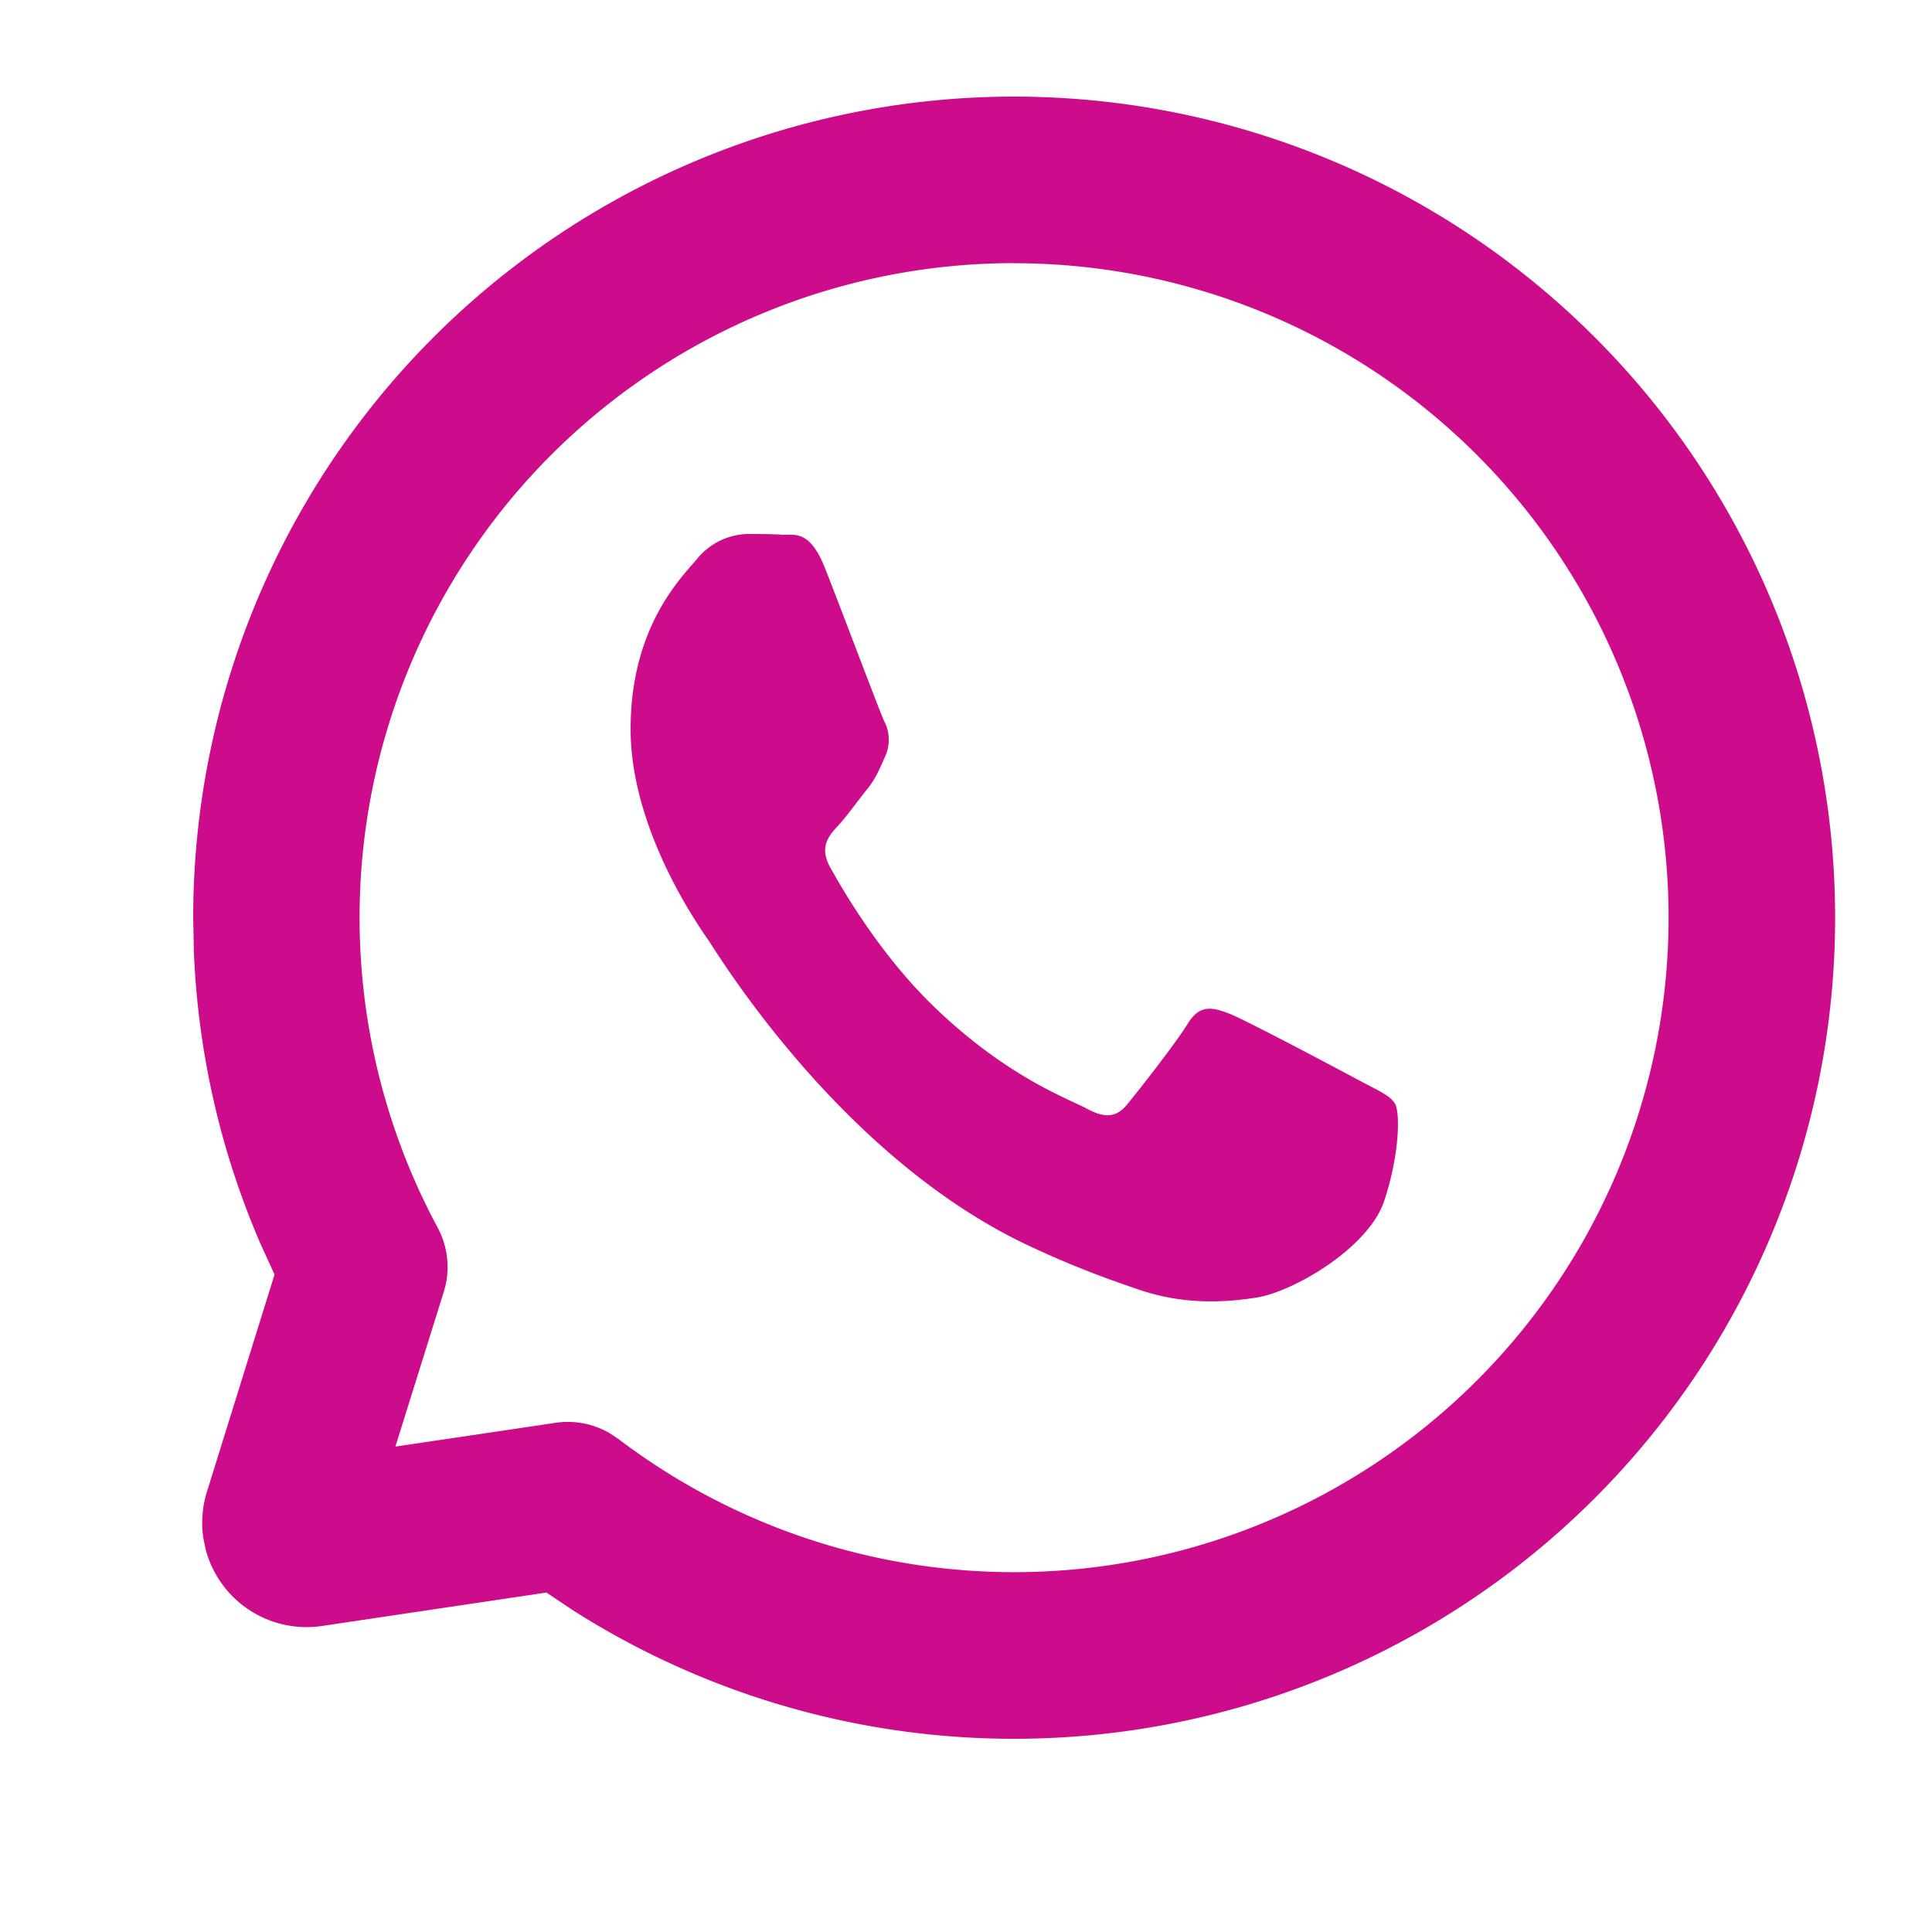 <svg width="20" height="20" xmlns="http://www.w3.org/2000/svg">
    <g fill="none" fill-rule="evenodd">
        <path fill="none" d="M0 0h20v20H0z"/>
        <g fill="#CC0C8A">
            <path d="M10.5 1A8.5 8.5 0 0 0 2 9.5l.007.355c.044 1.06.283 2.09.7 3.044l.135.295-.7 2.249a1.08 1.08 0 0 0-.037.48l.024.116a1.08 1.08 0 0 0 1.204.793l2.324-.346.264.177A8.5 8.5 0 1 0 10.5 1zm0 1.725a6.775 6.775 0 1 1-4.1 12.17l-.096-.063a.862.862 0 0 0-.553-.103l-1.658.246.501-1.602a.862.862 0 0 0-.064-.666 6.775 6.775 0 0 1 5.97-9.983z" fill-rule="nonzero"/>
            <path d="M12.733 10.496c-.18-.069-.312-.105-.44.105-.13.21-.506.687-.618.824-.113.141-.229.157-.424.052-.195-.105-.825-.327-1.572-1.046-.581-.557-.971-1.248-1.088-1.458-.112-.21-.01-.323.087-.428.086-.093.195-.246.292-.367.098-.121.132-.21.195-.352a.416.416 0 0 0-.015-.367c-.048-.105-.438-1.143-.604-1.563-.157-.412-.318-.356-.438-.36-.113-.008-.244-.008-.376-.008a.697.697 0 0 0-.52.263c-.181.21-.684.719-.684 1.757 0 1.038.702 2.035.8 2.177.097.14 1.376 2.265 3.338 3.178.465.218.829.347 1.114.444.469.162.893.138 1.23.085.375-.06 1.156-.509 1.32-1.002.162-.492.162-.912.113-1.001-.049-.089-.18-.141-.375-.246-.195-.105-1.155-.614-1.335-.687z"/>
        </g>
    </g>
</svg>
